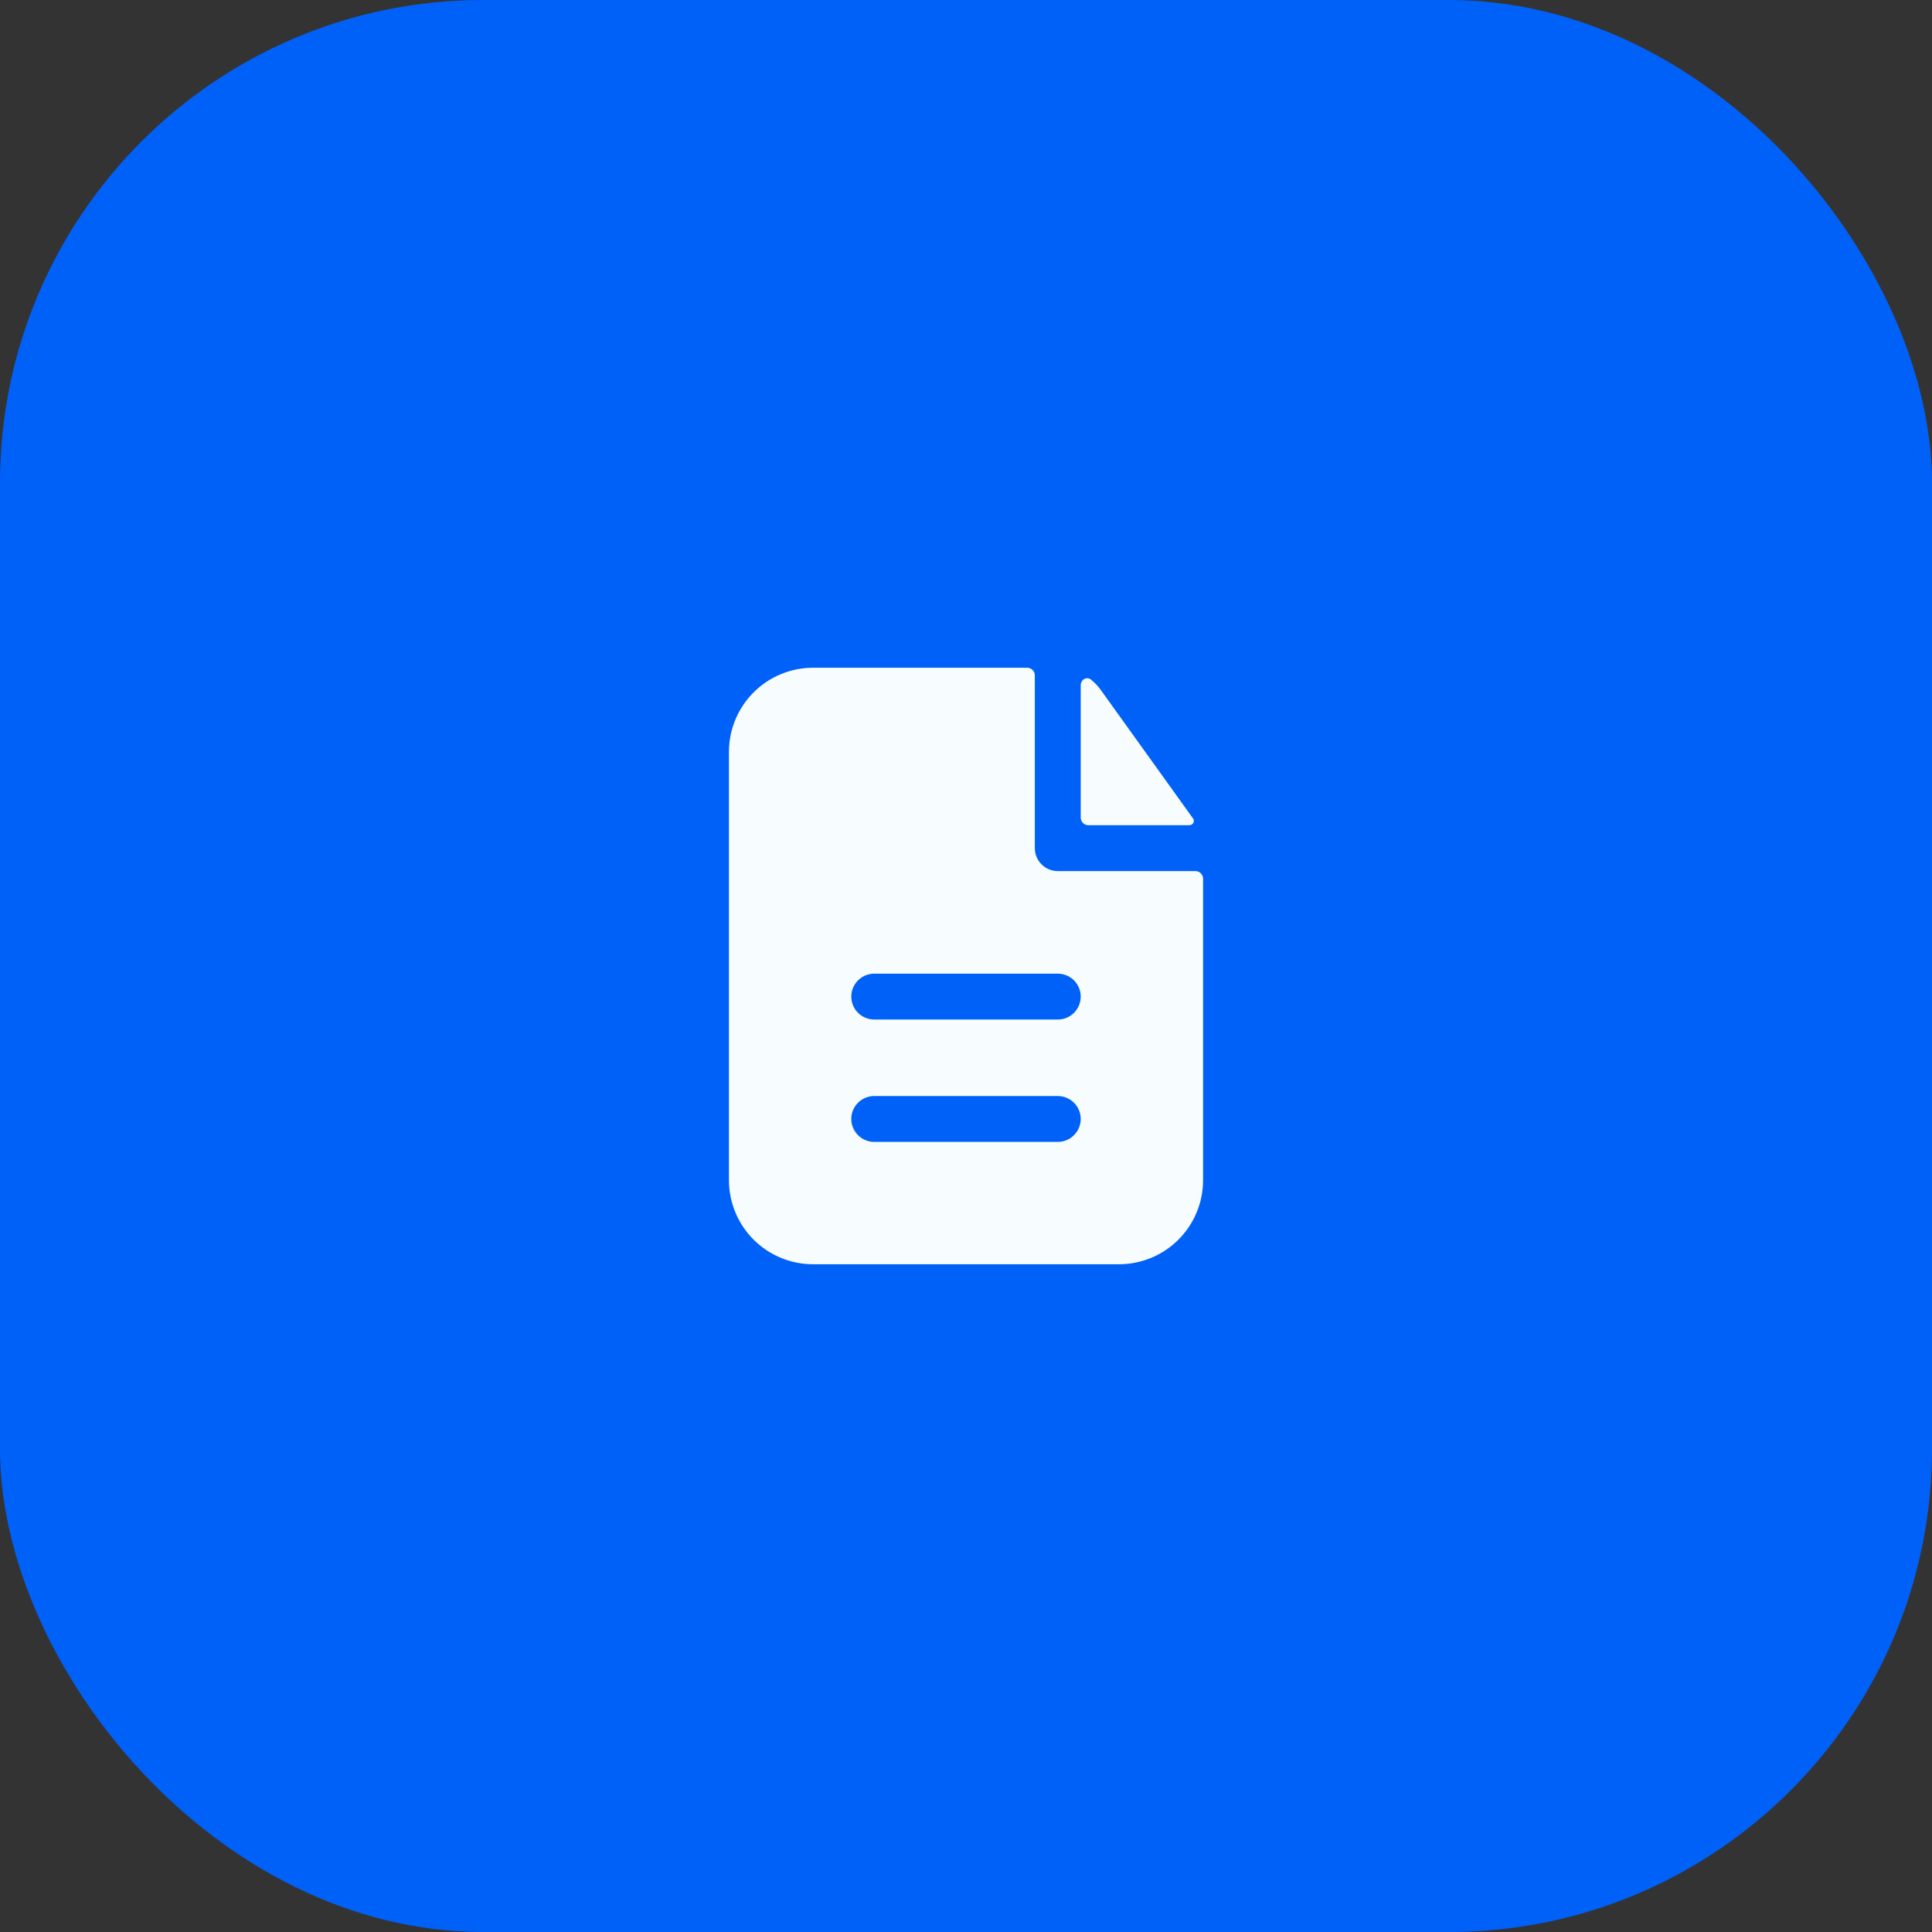 <svg width="80" height="80" viewBox="0 0 80 80" fill="none" xmlns="http://www.w3.org/2000/svg">
<rect x="0" y="0" width="80" height="80" fill="#333333" stroke="none"/>
<rect width="80" height="80" rx="20" fill="#0061F9"/>
<path fill-rule="evenodd" clip-rule="evenodd" d="M42.85 27.967C42.85 27.883 42.817 27.802 42.758 27.743C42.698 27.684 42.618 27.65 42.534 27.65H33.667C32.743 27.65 31.857 28.017 31.204 28.671C30.551 29.324 30.184 30.21 30.184 31.134V48.867C30.184 49.791 30.551 50.677 31.204 51.33C31.857 51.983 32.743 52.35 33.667 52.35H46.334C47.257 52.35 48.143 51.983 48.797 51.33C49.45 50.677 49.817 49.791 49.817 48.867V36.387C49.817 36.303 49.784 36.222 49.724 36.163C49.665 36.103 49.584 36.07 49.5 36.07H43.8C43.548 36.07 43.307 35.97 43.129 35.792C42.95 35.614 42.85 35.372 42.85 35.12V27.967ZM43.8 40.317C44.052 40.317 44.294 40.417 44.472 40.595C44.65 40.773 44.75 41.015 44.75 41.267C44.75 41.519 44.65 41.761 44.472 41.939C44.294 42.117 44.052 42.217 43.8 42.217H36.2C35.948 42.217 35.707 42.117 35.529 41.939C35.35 41.761 35.25 41.519 35.25 41.267C35.25 41.015 35.35 40.773 35.529 40.595C35.707 40.417 35.948 40.317 36.2 40.317H43.8ZM43.8 45.384C44.052 45.384 44.294 45.484 44.472 45.662C44.65 45.84 44.75 46.082 44.75 46.334C44.75 46.586 44.65 46.827 44.472 47.005C44.294 47.184 44.052 47.284 43.8 47.284H36.2C35.948 47.284 35.707 47.184 35.529 47.005C35.35 46.827 35.25 46.586 35.25 46.334C35.25 46.082 35.35 45.84 35.529 45.662C35.707 45.484 35.948 45.384 36.2 45.384H43.8Z" fill="#F7FCFF"/>
<path d="M44.75 28.378C44.75 28.144 44.995 27.996 45.176 28.142C45.329 28.266 45.467 28.41 45.585 28.575L49.401 33.891C49.488 34.013 49.394 34.17 49.244 34.17H45.067C44.983 34.17 44.902 34.137 44.843 34.077C44.784 34.018 44.75 33.937 44.75 33.853V28.378Z" fill="#F7FCFF"/>
</svg>
